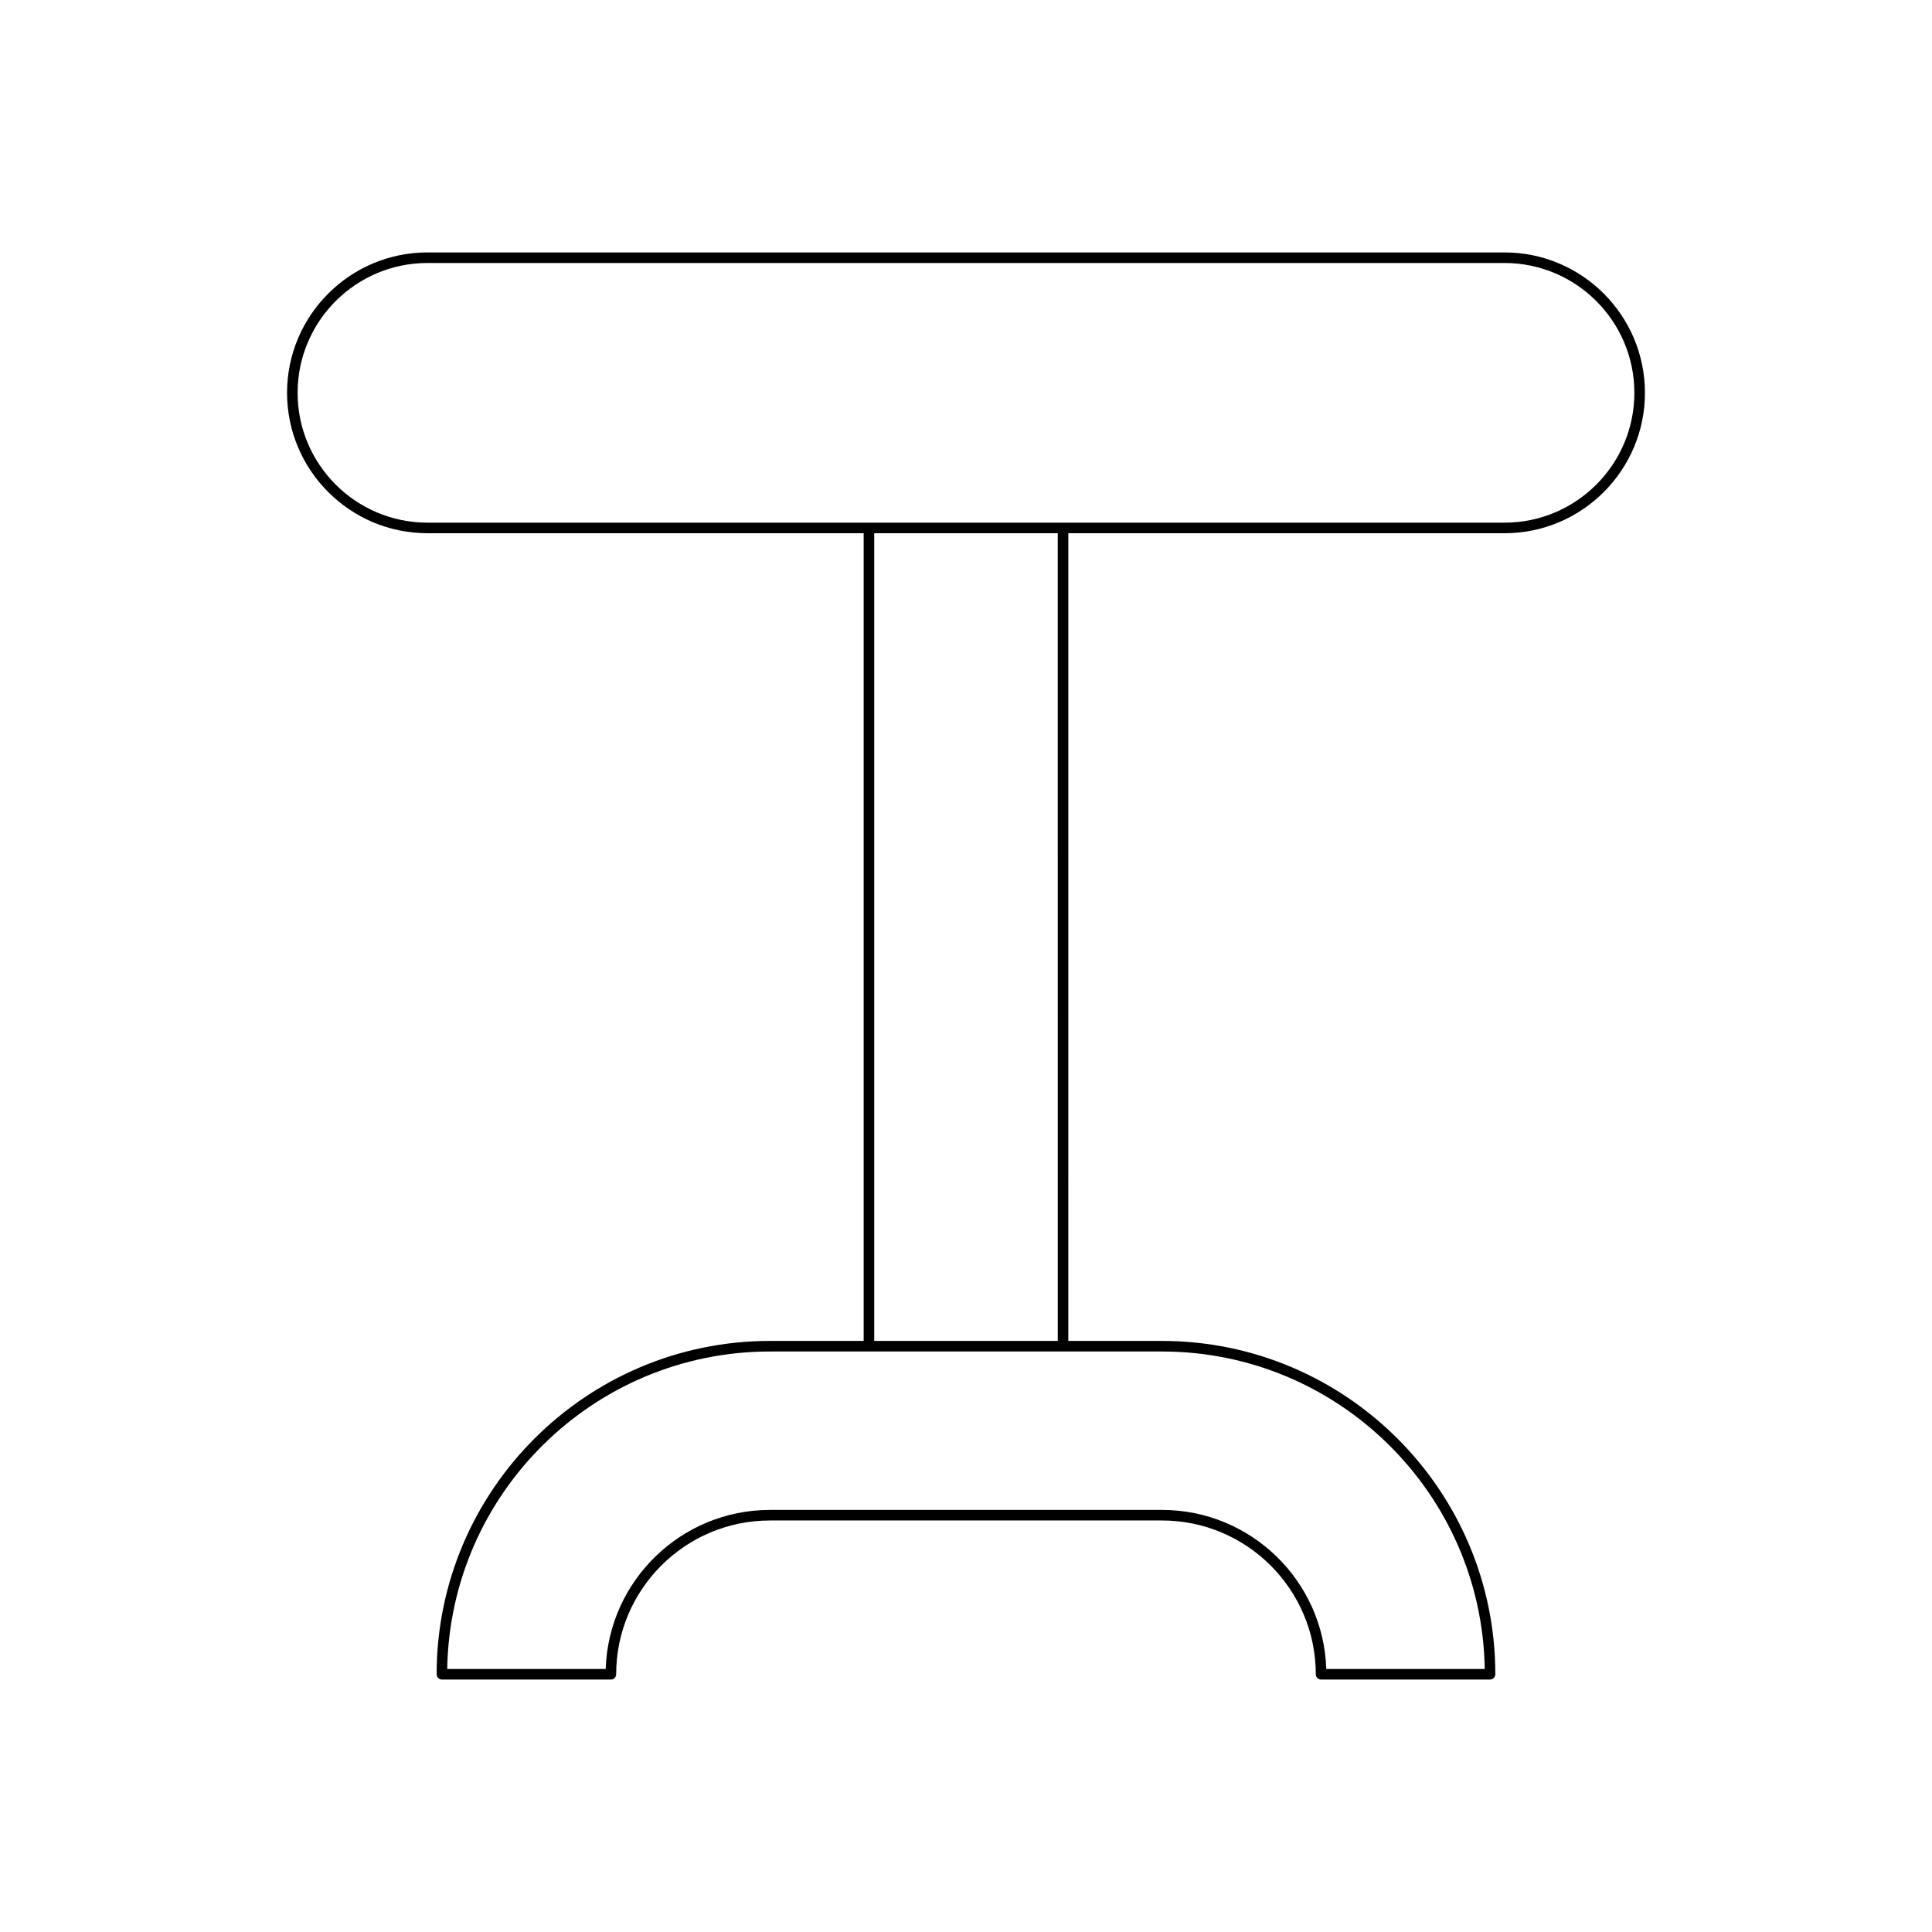 <?xml version="1.0" encoding="UTF-8"?>
<!-- Uploaded to: SVG Repo, www.svgrepo.com, Generator: SVG Repo Mixer Tools -->
<svg fill="#000000" width="800px" height="800px" version="1.1" viewBox="144 144 512 512" xmlns="http://www.w3.org/2000/svg">
 <path d="m542.72 285.31c20.516 0 37.207-16.691 37.207-37.207 0-20.516-16.688-37.207-37.207-37.207h-285.44c-20.516 0-37.207 16.691-37.207 37.207 0 20.516 16.691 37.207 37.207 37.207h115.6v214.05h-24.824c-48.715 0-88.344 39.629-88.344 88.34 0 0.77 0.625 1.398 1.398 1.398h44.781c0.773 0 1.398-0.629 1.398-1.398 0-22.473 18.285-40.758 40.762-40.758h103.89c22.477 0 40.758 18.285 40.758 40.758 0 0.77 0.625 1.398 1.398 1.398h44.781c0.773 0 1.398-0.629 1.398-1.398 0-48.715-39.629-88.34-88.34-88.34h-24.824l0.004-214.05zm-90.777 216.85c46.703 0 84.781 37.617 85.531 84.145h-41.996c-0.738-23.379-19.984-42.16-43.535-42.16h-103.89c-23.555 0-42.797 18.785-43.539 42.16h-41.996c0.75-46.527 38.828-84.145 85.535-84.145zm-76.266-2.801v-214.05h48.641l0.004 214.05zm-118.4-216.85c-18.973 0-34.406-15.434-34.406-34.406 0-18.977 15.434-34.406 34.406-34.406h285.44c18.973 0 34.406 15.434 34.406 34.406 0 18.977-15.434 34.406-34.406 34.406z"/>
</svg>